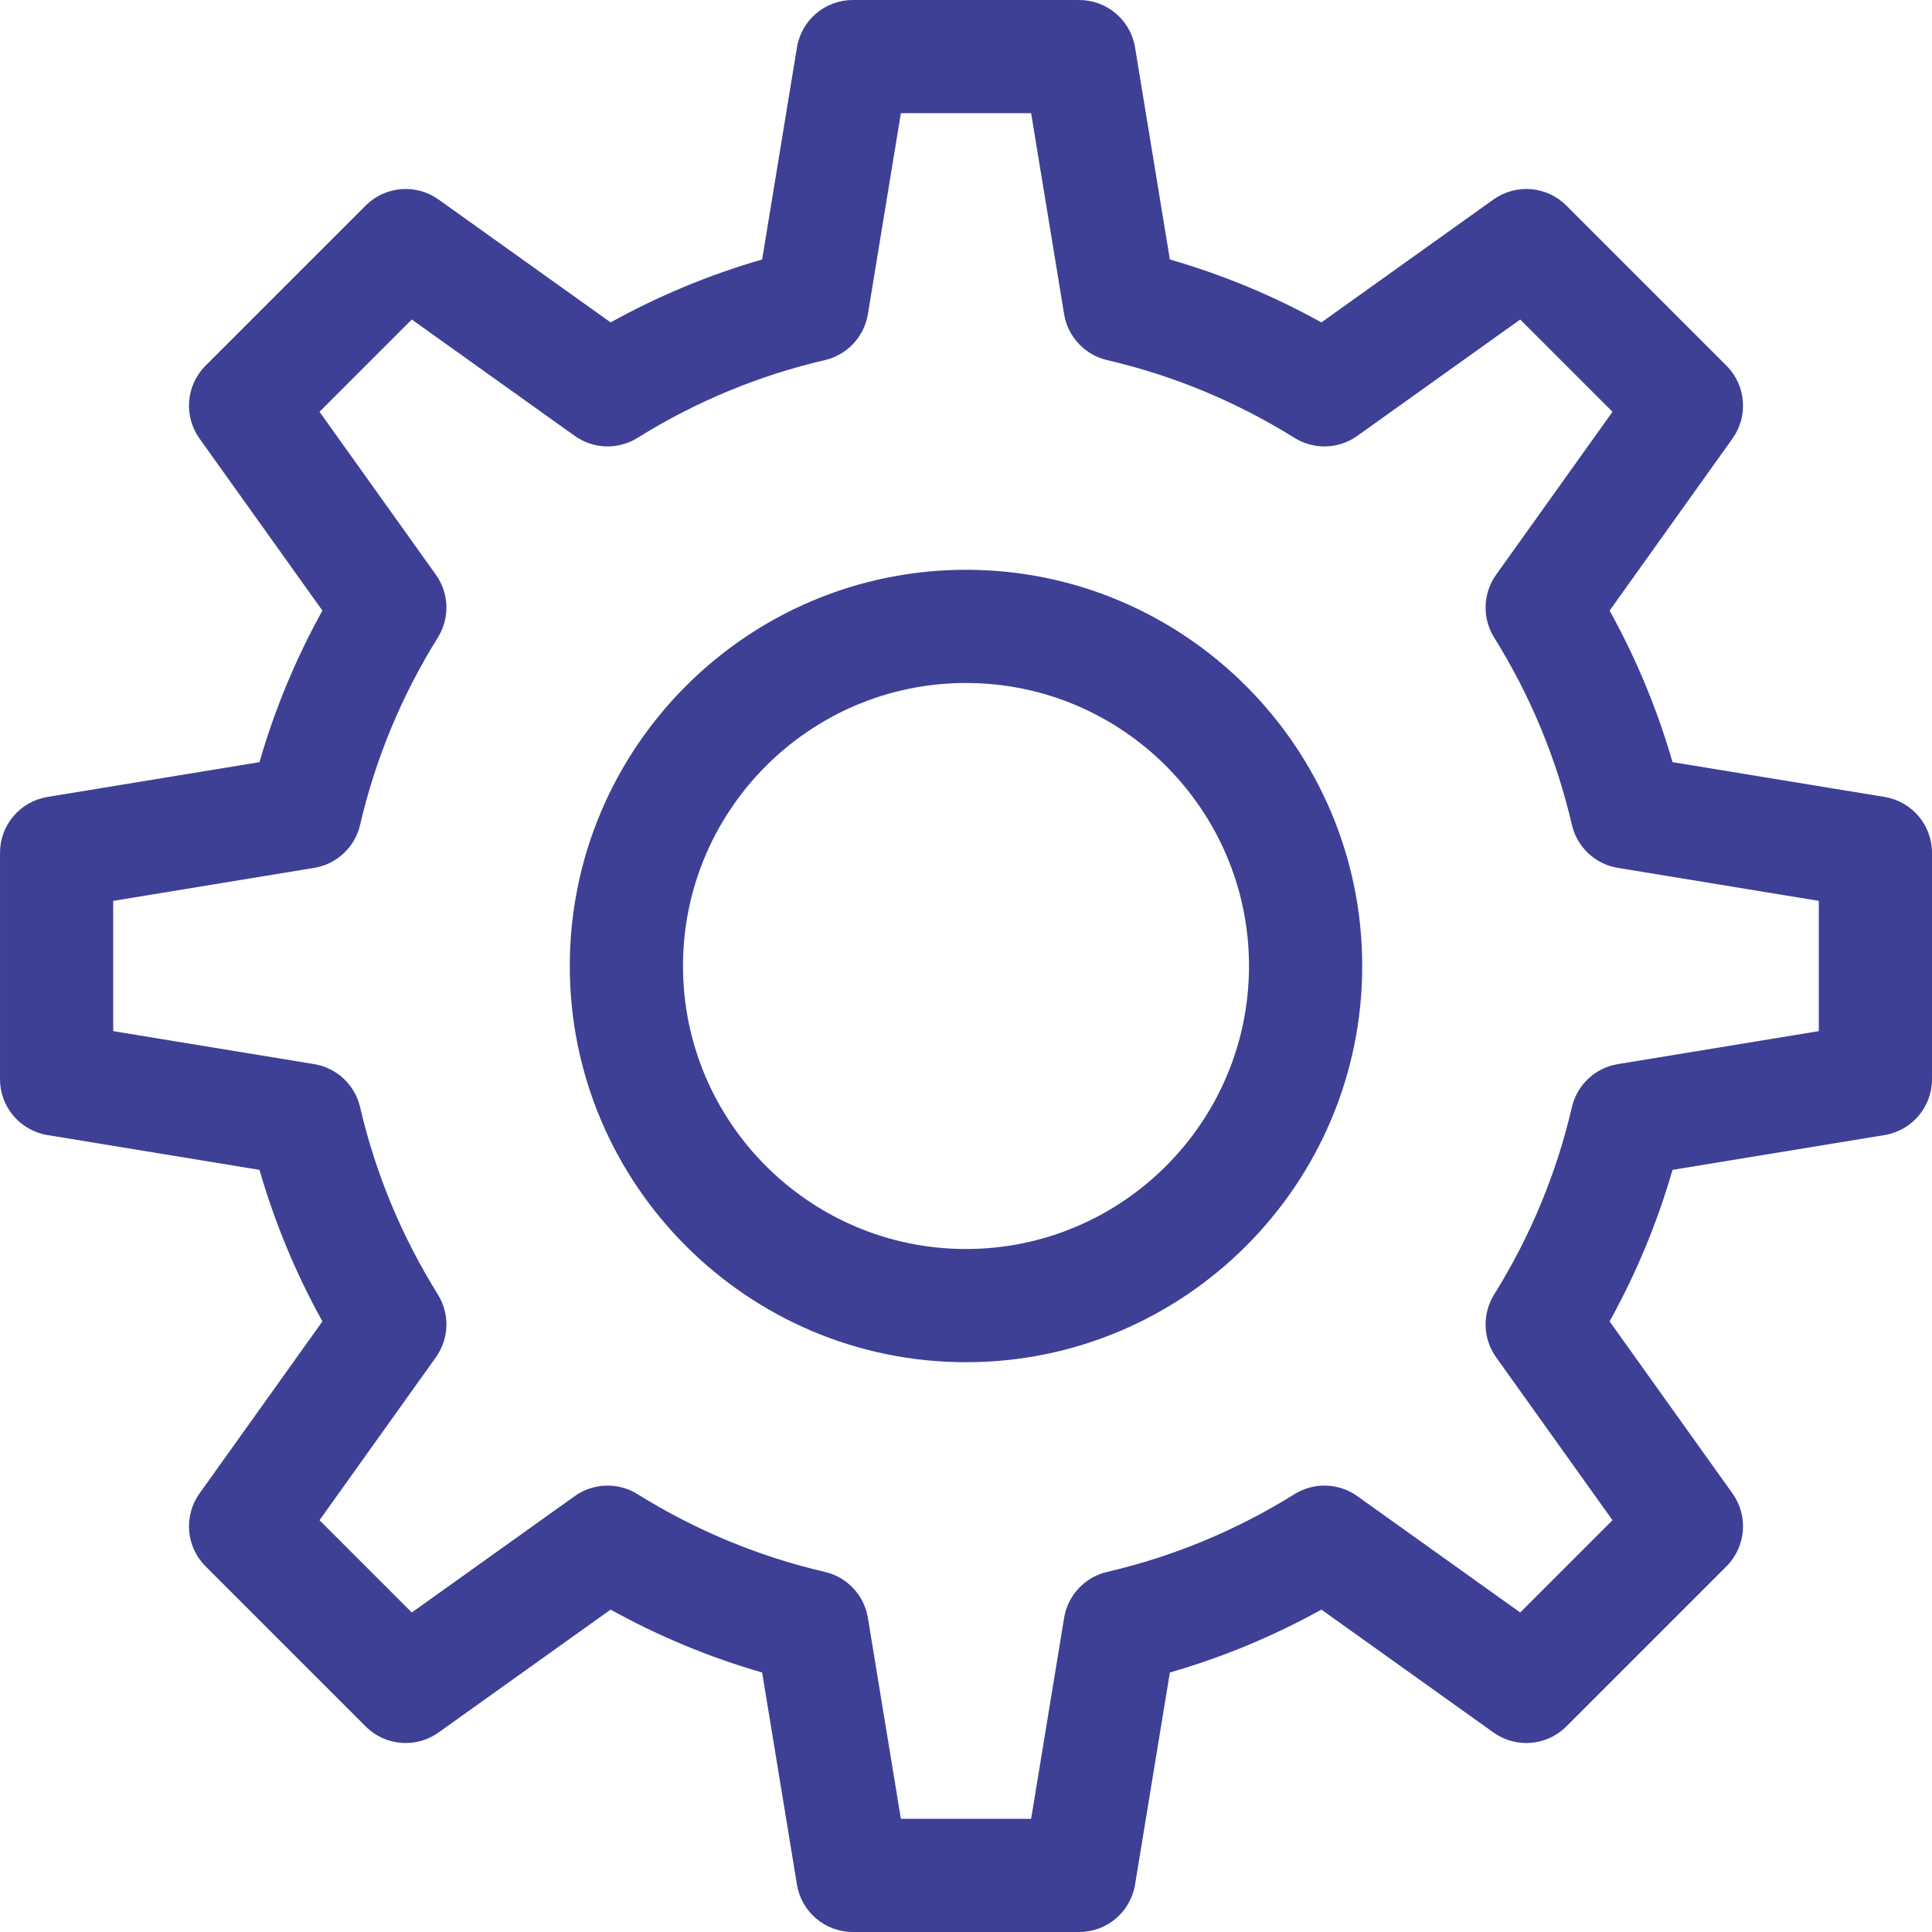<svg id="Capa_1" enable-background="new 0 0 512 512" height="512" viewBox="0 0 512 512" width="512" xmlns="http://www.w3.org/2000/svg" xmlns:xlink="http://www.w3.org/1999/xlink"><linearGradient id="lg1"><stop offset="0" stop-color="#3E4095"/><stop offset="1" stop-color="#3E4095"/></linearGradient><linearGradient id="SVGID_1_" gradientUnits="userSpaceOnUse" x1="256" x2="256" xlink:href="#lg1" y1="512" y2="0"/><linearGradient id="SVGID_2_" gradientUnits="userSpaceOnUse" x1="256" x2="256" xlink:href="#lg1" y1="361" y2="151"/><g><path d="m499.429 211.198-56.194-9.223c-4.021-13.953-9.604-27.398-16.673-40.159l32.563-45.59c4.262-5.967 3.585-14.14-1.6-19.325l-42.425-42.426c-5.185-5.185-13.358-5.861-19.325-1.6l-45.59 32.563c-12.761-7.069-26.206-12.651-40.159-16.673l-9.224-56.194c-1.19-7.25-7.455-12.571-14.802-12.571h-60c-7.347 0-13.612 5.321-14.802 12.571l-9.224 56.195c-13.953 4.022-27.398 9.604-40.159 16.673l-45.59-32.563c-5.966-4.261-14.14-3.586-19.325 1.6l-42.425 42.424c-5.185 5.185-5.861 13.358-1.6 19.325l32.563 45.59c-7.069 12.761-12.651 26.206-16.673 40.159l-56.194 9.223c-7.25 1.191-12.571 7.456-12.571 14.803v60c0 7.347 5.321 13.612 12.571 14.802l56.194 9.223c4.022 13.953 9.604 27.398 16.673 40.159l-32.563 45.59c-4.262 5.967-3.585 14.14 1.6 19.325l42.425 42.426c5.185 5.185 13.358 5.861 19.325 1.6l45.59-32.563c12.761 7.069 26.206 12.651 40.159 16.673l9.224 56.195c1.19 7.249 7.455 12.57 14.802 12.57h60c7.347 0 13.612-5.321 14.802-12.571l9.224-56.195c13.953-4.022 27.397-9.604 40.159-16.673l45.59 32.563c5.967 4.261 14.139 3.585 19.325-1.6l42.425-42.425c5.185-5.185 5.861-13.358 1.6-19.325l-32.563-45.59c7.069-12.762 12.651-26.207 16.673-40.159l56.194-9.223c7.25-1.19 12.571-7.455 12.571-14.802v-60c0-7.347-5.321-13.612-12.571-14.802zm-17.429 62.063-53.25 8.74c-5.998.984-10.809 5.49-12.183 11.411-4.069 17.535-11 34.235-20.599 49.633-3.208 5.146-3.001 11.719.523 16.653l30.836 43.173-24.456 24.455-43.173-30.836c-4.935-3.525-11.507-3.732-16.653-.523-15.398 9.599-32.097 16.529-49.633 20.599-5.92 1.374-10.426 6.185-11.411 12.182l-8.74 53.252h-34.522l-8.74-53.251c-.984-5.998-5.49-10.808-11.411-12.182-17.536-4.07-34.235-11-49.633-20.599-5.146-3.208-11.718-3.001-16.653.523l-43.173 30.836-24.456-24.455 30.836-43.173c3.525-4.935 3.731-11.507.523-16.653-9.599-15.398-16.529-32.097-20.599-49.634-1.375-5.92-6.185-10.426-12.183-11.411l-53.25-8.74v-34.522l53.25-8.74c5.998-.984 10.808-5.49 12.183-11.411 4.07-17.537 11-34.236 20.599-49.634 3.208-5.146 3.001-11.718-.523-16.653l-30.836-43.173 24.456-24.456 43.173 30.836c4.934 3.525 11.506 3.732 16.653.523 15.398-9.599 32.097-16.529 49.633-20.599 5.92-1.374 10.426-6.185 11.411-12.182l8.74-53.25h34.522l8.74 53.251c.984 5.997 5.49 10.808 11.411 12.182 17.536 4.07 34.235 11.001 49.633 20.599 5.146 3.208 11.718 3.002 16.653-.523l43.173-30.836 24.456 24.456-30.836 43.173c-3.525 4.935-3.731 11.507-.523 16.653 9.599 15.399 16.53 32.098 20.599 49.633 1.374 5.92 6.185 10.427 12.183 11.411l53.25 8.74z" fill="url(#SVGID_1_)"/><path d="m256 151c-57.897 0-105 47.103-105 105s47.103 105 105 105 105-47.103 105-105-47.103-105-105-105zm0 180c-41.355 0-75-33.645-75-75s33.645-75 75-75 75 33.645 75 75-33.645 75-75 75z" fill="url(#SVGID_2_)"/></g></svg>